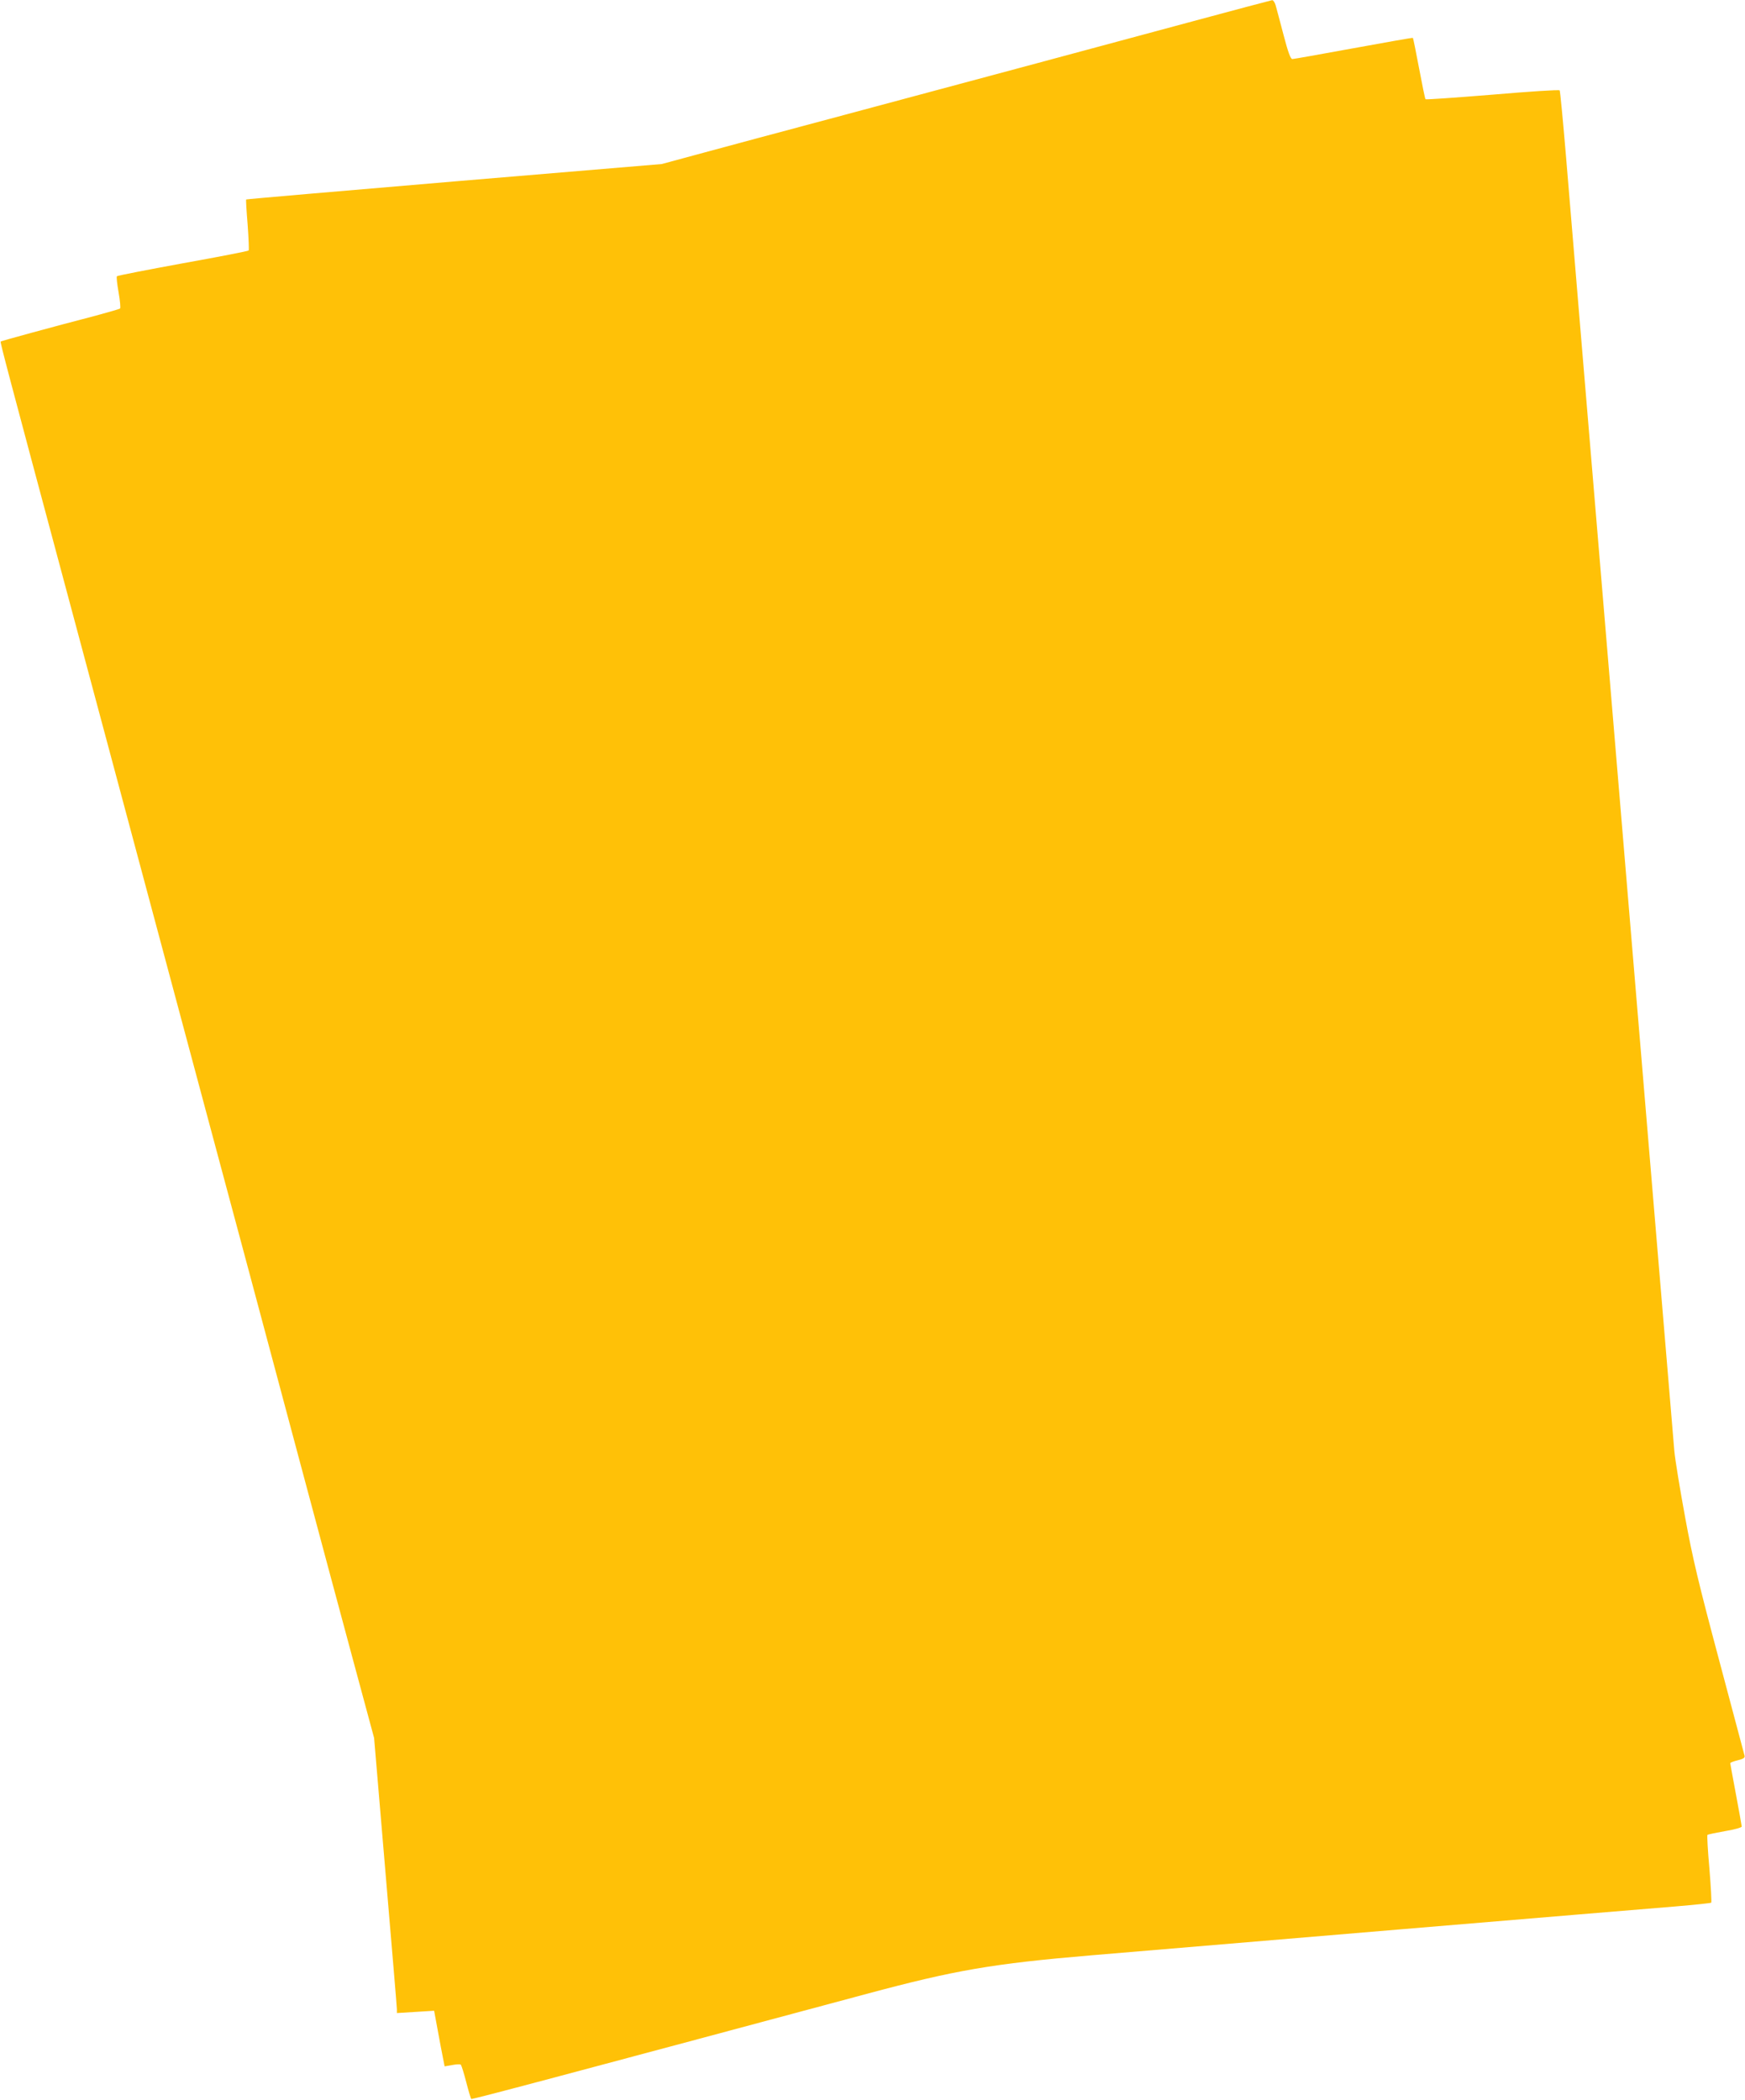 <?xml version="1.0" standalone="no"?>
<!DOCTYPE svg PUBLIC "-//W3C//DTD SVG 20010904//EN"
 "http://www.w3.org/TR/2001/REC-SVG-20010904/DTD/svg10.dtd">
<svg version="1.0" xmlns="http://www.w3.org/2000/svg"
 width="1064pt" height="1280pt" viewBox="0 0 1064 1280"
 preserveAspectRatio="xMidYMid meet">
<g transform="translate(0,1280) scale(0.1,-0.1)"
fill="#ffc107" stroke="none">
<path d="M7235 12660 c-503 -136 -1197 -322 -2185 -587 -278 -74 -620 -166
-760 -204 l-255 -69 -1265 -106 c-696 -59 -1267 -108 -1269 -110 -2 -2 2 -71
9 -154 6 -84 9 -154 6 -157 -3 -4 -184 -39 -401 -78 -218 -40 -399 -75 -402
-79 -4 -3 1 -47 10 -98 9 -51 13 -95 9 -99 -4 -3 -70 -22 -147 -43 -265 -69
-576 -154 -581 -158 -4 -4 42 -177 396 -1498 83 -311 209 -781 280 -1045 71
-264 206 -768 300 -1120 94 -352 220 -822 280 -1045 60 -223 176 -657 259
-965 82 -308 227 -848 321 -1200 94 -352 232 -865 306 -1140 l135 -500 69
-815 c38 -448 70 -826 70 -839 l0 -23 114 7 113 7 22 -119 c12 -65 26 -141 32
-169 l10 -51 46 8 c26 5 50 6 53 2 4 -5 19 -52 33 -107 14 -54 28 -100 30
-102 4 -4 553 142 2412 641 540 145 768 184 1370 235 565 48 3263 274 3562
298 117 10 215 20 217 23 3 3 -2 96 -11 207 -10 111 -15 203 -12 206 2 3 51
13 107 23 56 9 102 22 102 28 0 5 -16 93 -35 195 -19 102 -35 188 -35 191 0 4
21 12 46 18 36 9 45 16 41 29 -2 9 -72 271 -155 582 -125 468 -161 618 -207
870 -31 168 -61 350 -66 405 -4 55 -63 748 -129 1540 -66 792 -161 1922 -210
2510 -227 2706 -292 3487 -322 3848 -18 213 -35 391 -38 396 -3 5 -187 -7
-409 -26 -222 -18 -406 -31 -409 -28 -3 2 -20 87 -39 187 -19 101 -36 185 -38
187 -2 2 -165 -27 -362 -63 -197 -36 -365 -66 -373 -66 -11 0 -26 41 -54 148
-21 81 -43 162 -48 180 -5 17 -14 31 -21 31 -7 -1 -241 -63 -522 -139z"/>
</g>
</svg>
